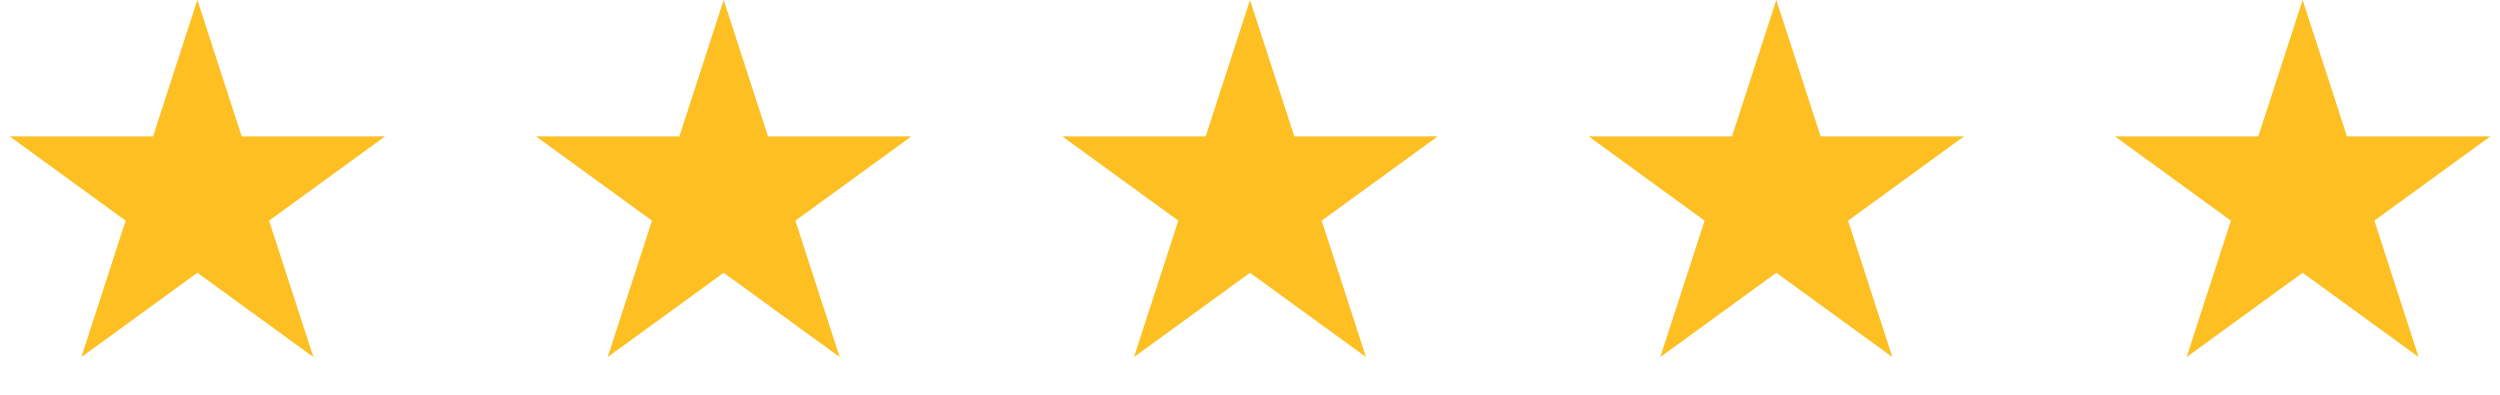 <svg width="95" height="15" viewBox="0 0 95 15" fill="none" xmlns="http://www.w3.org/2000/svg">
<path d="M7.5 0L5.816 5.182H0.367L4.775 8.385L3.092 13.568L7.5 10.365L11.908 13.568L10.225 8.385L14.633 5.182H9.184L7.5 0Z" fill="#FDBF22"/>
<path d="M27.5 0L25.816 5.182H20.367L24.776 8.385L23.092 13.568L27.5 10.365L31.908 13.568L30.224 8.385L34.633 5.182H29.184L27.5 0Z" fill="#FDBF22"/>
<path d="M47.5 0L45.816 5.182H40.367L44.776 8.385L43.092 13.568L47.5 10.365L51.908 13.568L50.224 8.385L54.633 5.182H49.184L47.5 0Z" fill="#FDBF22"/>
<path d="M67.5 0L65.816 5.182H60.367L64.775 8.385L63.092 13.568L67.5 10.365L71.908 13.568L70.225 8.385L74.633 5.182H69.184L67.5 0Z" fill="#FDBF22"/>
<path d="M87.5 0L85.816 5.182H80.367L84.775 8.385L83.092 13.568L87.5 10.365L91.908 13.568L90.225 8.385L94.633 5.182H89.184L87.5 0Z" fill="#FDBF22"/>
</svg>
